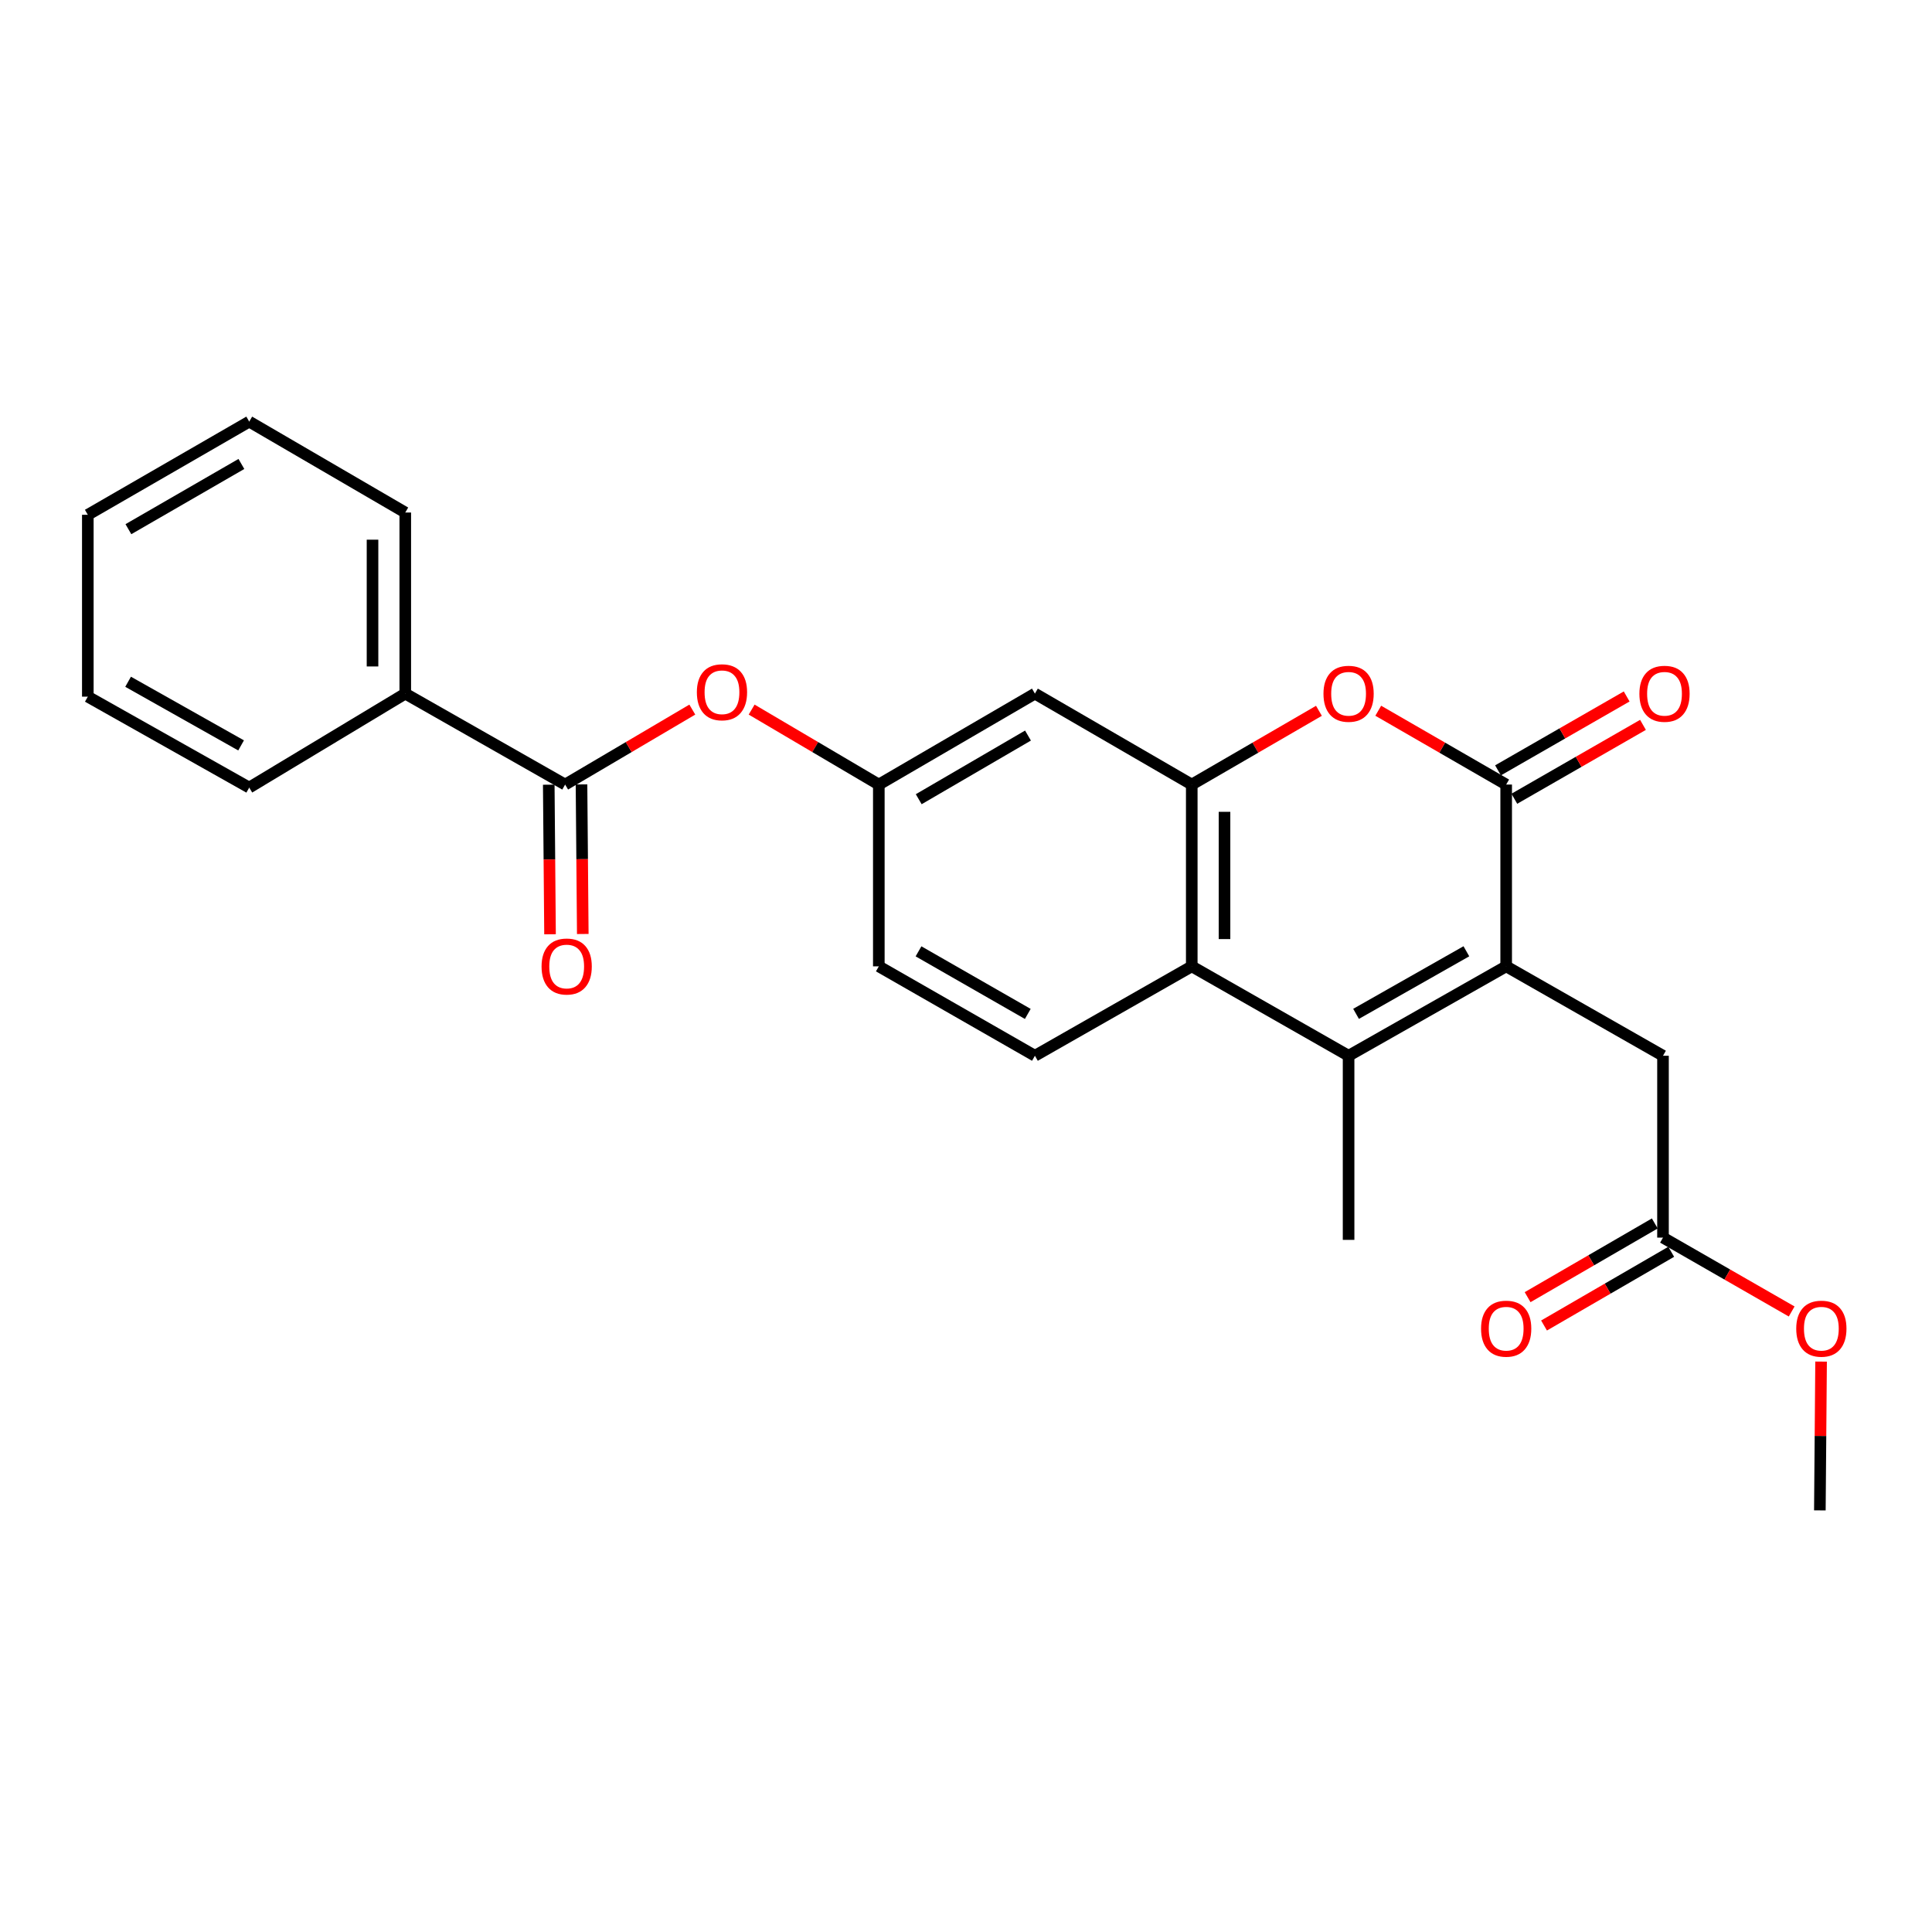 <?xml version='1.0' encoding='iso-8859-1'?>
<svg version='1.1' baseProfile='full'
              xmlns='http://www.w3.org/2000/svg'
                      xmlns:rdkit='http://www.rdkit.org/xml'
                      xmlns:xlink='http://www.w3.org/1999/xlink'
                  xml:space='preserve'
width='1000px' height='1000px' viewBox='0 0 1000 1000'>
<!-- END OF HEADER -->
<rect style='opacity:1.0;fill:#FFFFFF;stroke:none' width='1000' height='1000' x='0' y='0'> </rect>
<path class='bond-0' d='M 779.594,500.179 L 779.594,406.085' style='fill:none;fill-rule:evenodd;stroke:#000000;stroke-width:6px;stroke-linecap:butt;stroke-linejoin:miter;stroke-opacity:1' />
<path class='bond-1' d='M 779.594,500.179 L 698.026,546.458' style='fill:none;fill-rule:evenodd;stroke:#000000;stroke-width:6px;stroke-linecap:butt;stroke-linejoin:miter;stroke-opacity:1' />
<path class='bond-1' d='M 758.993,492.377 L 701.895,524.772' style='fill:none;fill-rule:evenodd;stroke:#000000;stroke-width:6px;stroke-linecap:butt;stroke-linejoin:miter;stroke-opacity:1' />
<path class='bond-7' d='M 779.594,500.179 L 860.766,546.458' style='fill:none;fill-rule:evenodd;stroke:#000000;stroke-width:6px;stroke-linecap:butt;stroke-linejoin:miter;stroke-opacity:1' />
<path class='bond-2' d='M 779.594,406.085 L 746.487,386.98' style='fill:none;fill-rule:evenodd;stroke:#000000;stroke-width:6px;stroke-linecap:butt;stroke-linejoin:miter;stroke-opacity:1' />
<path class='bond-2' d='M 746.487,386.98 L 713.38,367.876' style='fill:none;fill-rule:evenodd;stroke:#FF0000;stroke-width:6px;stroke-linecap:butt;stroke-linejoin:miter;stroke-opacity:1' />
<path class='bond-12' d='M 783.815,413.435 L 817.111,394.312' style='fill:none;fill-rule:evenodd;stroke:#000000;stroke-width:6px;stroke-linecap:butt;stroke-linejoin:miter;stroke-opacity:1' />
<path class='bond-12' d='M 817.111,394.312 L 850.406,375.189' style='fill:none;fill-rule:evenodd;stroke:#FF0000;stroke-width:6px;stroke-linecap:butt;stroke-linejoin:miter;stroke-opacity:1' />
<path class='bond-12' d='M 775.372,398.735 L 808.668,379.612' style='fill:none;fill-rule:evenodd;stroke:#000000;stroke-width:6px;stroke-linecap:butt;stroke-linejoin:miter;stroke-opacity:1' />
<path class='bond-12' d='M 808.668,379.612 L 841.963,360.489' style='fill:none;fill-rule:evenodd;stroke:#FF0000;stroke-width:6px;stroke-linecap:butt;stroke-linejoin:miter;stroke-opacity:1' />
<path class='bond-4' d='M 698.026,546.458 L 616.853,500.179' style='fill:none;fill-rule:evenodd;stroke:#000000;stroke-width:6px;stroke-linecap:butt;stroke-linejoin:miter;stroke-opacity:1' />
<path class='bond-17' d='M 698.026,546.458 L 698.026,641.757' style='fill:none;fill-rule:evenodd;stroke:#000000;stroke-width:6px;stroke-linecap:butt;stroke-linejoin:miter;stroke-opacity:1' />
<path class='bond-25' d='M 682.68,367.914 L 649.767,387' style='fill:none;fill-rule:evenodd;stroke:#FF0000;stroke-width:6px;stroke-linecap:butt;stroke-linejoin:miter;stroke-opacity:1' />
<path class='bond-25' d='M 649.767,387 L 616.853,406.085' style='fill:none;fill-rule:evenodd;stroke:#000000;stroke-width:6px;stroke-linecap:butt;stroke-linejoin:miter;stroke-opacity:1' />
<path class='bond-3' d='M 616.853,406.085 L 616.853,500.179' style='fill:none;fill-rule:evenodd;stroke:#000000;stroke-width:6px;stroke-linecap:butt;stroke-linejoin:miter;stroke-opacity:1' />
<path class='bond-3' d='M 633.805,420.199 L 633.805,486.065' style='fill:none;fill-rule:evenodd;stroke:#000000;stroke-width:6px;stroke-linecap:butt;stroke-linejoin:miter;stroke-opacity:1' />
<path class='bond-6' d='M 616.853,406.085 L 535.672,359.015' style='fill:none;fill-rule:evenodd;stroke:#000000;stroke-width:6px;stroke-linecap:butt;stroke-linejoin:miter;stroke-opacity:1' />
<path class='bond-9' d='M 616.853,500.179 L 535.672,546.458' style='fill:none;fill-rule:evenodd;stroke:#000000;stroke-width:6px;stroke-linecap:butt;stroke-linejoin:miter;stroke-opacity:1' />
<path class='bond-5' d='M 292.513,406.085 L 325.426,386.685' style='fill:none;fill-rule:evenodd;stroke:#000000;stroke-width:6px;stroke-linecap:butt;stroke-linejoin:miter;stroke-opacity:1' />
<path class='bond-5' d='M 325.426,386.685 L 358.338,367.285' style='fill:none;fill-rule:evenodd;stroke:#FF0000;stroke-width:6px;stroke-linecap:butt;stroke-linejoin:miter;stroke-opacity:1' />
<path class='bond-13' d='M 284.037,406.157 L 284.366,444.868' style='fill:none;fill-rule:evenodd;stroke:#000000;stroke-width:6px;stroke-linecap:butt;stroke-linejoin:miter;stroke-opacity:1' />
<path class='bond-13' d='M 284.366,444.868 L 284.696,483.579' style='fill:none;fill-rule:evenodd;stroke:#FF0000;stroke-width:6px;stroke-linecap:butt;stroke-linejoin:miter;stroke-opacity:1' />
<path class='bond-13' d='M 300.988,406.013 L 301.318,444.724' style='fill:none;fill-rule:evenodd;stroke:#000000;stroke-width:6px;stroke-linecap:butt;stroke-linejoin:miter;stroke-opacity:1' />
<path class='bond-13' d='M 301.318,444.724 L 301.647,483.434' style='fill:none;fill-rule:evenodd;stroke:#FF0000;stroke-width:6px;stroke-linecap:butt;stroke-linejoin:miter;stroke-opacity:1' />
<path class='bond-14' d='M 292.513,406.085 L 209.767,359.015' style='fill:none;fill-rule:evenodd;stroke:#000000;stroke-width:6px;stroke-linecap:butt;stroke-linejoin:miter;stroke-opacity:1' />
<path class='bond-26' d='M 535.672,359.015 L 454.876,406.085' style='fill:none;fill-rule:evenodd;stroke:#000000;stroke-width:6px;stroke-linecap:butt;stroke-linejoin:miter;stroke-opacity:1' />
<path class='bond-26' d='M 532.086,380.723 L 475.529,413.672' style='fill:none;fill-rule:evenodd;stroke:#000000;stroke-width:6px;stroke-linecap:butt;stroke-linejoin:miter;stroke-opacity:1' />
<path class='bond-10' d='M 860.766,546.458 L 860.766,640.589' style='fill:none;fill-rule:evenodd;stroke:#000000;stroke-width:6px;stroke-linecap:butt;stroke-linejoin:miter;stroke-opacity:1' />
<path class='bond-8' d='M 389.05,367.285 L 421.963,386.685' style='fill:none;fill-rule:evenodd;stroke:#FF0000;stroke-width:6px;stroke-linecap:butt;stroke-linejoin:miter;stroke-opacity:1' />
<path class='bond-8' d='M 421.963,386.685 L 454.876,406.085' style='fill:none;fill-rule:evenodd;stroke:#000000;stroke-width:6px;stroke-linecap:butt;stroke-linejoin:miter;stroke-opacity:1' />
<path class='bond-16' d='M 535.672,546.458 L 454.876,500.179' style='fill:none;fill-rule:evenodd;stroke:#000000;stroke-width:6px;stroke-linecap:butt;stroke-linejoin:miter;stroke-opacity:1' />
<path class='bond-16' d='M 531.978,524.806 L 475.421,492.411' style='fill:none;fill-rule:evenodd;stroke:#000000;stroke-width:6px;stroke-linecap:butt;stroke-linejoin:miter;stroke-opacity:1' />
<path class='bond-15' d='M 856.515,633.256 L 823.602,652.334' style='fill:none;fill-rule:evenodd;stroke:#000000;stroke-width:6px;stroke-linecap:butt;stroke-linejoin:miter;stroke-opacity:1' />
<path class='bond-15' d='M 823.602,652.334 L 790.688,671.413' style='fill:none;fill-rule:evenodd;stroke:#FF0000;stroke-width:6px;stroke-linecap:butt;stroke-linejoin:miter;stroke-opacity:1' />
<path class='bond-15' d='M 865.017,647.923 L 832.103,667.001' style='fill:none;fill-rule:evenodd;stroke:#000000;stroke-width:6px;stroke-linecap:butt;stroke-linejoin:miter;stroke-opacity:1' />
<path class='bond-15' d='M 832.103,667.001 L 799.19,686.079' style='fill:none;fill-rule:evenodd;stroke:#FF0000;stroke-width:6px;stroke-linecap:butt;stroke-linejoin:miter;stroke-opacity:1' />
<path class='bond-18' d='M 860.766,640.589 L 894.066,659.706' style='fill:none;fill-rule:evenodd;stroke:#000000;stroke-width:6px;stroke-linecap:butt;stroke-linejoin:miter;stroke-opacity:1' />
<path class='bond-18' d='M 894.066,659.706 L 927.367,678.822' style='fill:none;fill-rule:evenodd;stroke:#FF0000;stroke-width:6px;stroke-linecap:butt;stroke-linejoin:miter;stroke-opacity:1' />
<path class='bond-11' d='M 454.876,406.085 L 454.876,500.179' style='fill:none;fill-rule:evenodd;stroke:#000000;stroke-width:6px;stroke-linecap:butt;stroke-linejoin:miter;stroke-opacity:1' />
<path class='bond-19' d='M 209.767,359.015 L 209.767,265.279' style='fill:none;fill-rule:evenodd;stroke:#000000;stroke-width:6px;stroke-linecap:butt;stroke-linejoin:miter;stroke-opacity:1' />
<path class='bond-19' d='M 192.815,344.955 L 192.815,279.34' style='fill:none;fill-rule:evenodd;stroke:#000000;stroke-width:6px;stroke-linecap:butt;stroke-linejoin:miter;stroke-opacity:1' />
<path class='bond-20' d='M 209.767,359.015 L 129,407.649' style='fill:none;fill-rule:evenodd;stroke:#000000;stroke-width:6px;stroke-linecap:butt;stroke-linejoin:miter;stroke-opacity:1' />
<path class='bond-21' d='M 942.589,704.754 L 942.273,743.263' style='fill:none;fill-rule:evenodd;stroke:#FF0000;stroke-width:6px;stroke-linecap:butt;stroke-linejoin:miter;stroke-opacity:1' />
<path class='bond-21' d='M 942.273,743.263 L 941.957,781.772' style='fill:none;fill-rule:evenodd;stroke:#000000;stroke-width:6px;stroke-linecap:butt;stroke-linejoin:miter;stroke-opacity:1' />
<path class='bond-22' d='M 209.767,265.279 L 129,218.228' style='fill:none;fill-rule:evenodd;stroke:#000000;stroke-width:6px;stroke-linecap:butt;stroke-linejoin:miter;stroke-opacity:1' />
<path class='bond-23' d='M 129,407.649 L 45.455,360.588' style='fill:none;fill-rule:evenodd;stroke:#000000;stroke-width:6px;stroke-linecap:butt;stroke-linejoin:miter;stroke-opacity:1' />
<path class='bond-23' d='M 124.788,385.82 L 66.306,352.877' style='fill:none;fill-rule:evenodd;stroke:#000000;stroke-width:6px;stroke-linecap:butt;stroke-linejoin:miter;stroke-opacity:1' />
<path class='bond-27' d='M 129,218.228 L 45.455,266.457' style='fill:none;fill-rule:evenodd;stroke:#000000;stroke-width:6px;stroke-linecap:butt;stroke-linejoin:miter;stroke-opacity:1' />
<path class='bond-27' d='M 124.944,240.144 L 66.462,273.904' style='fill:none;fill-rule:evenodd;stroke:#000000;stroke-width:6px;stroke-linecap:butt;stroke-linejoin:miter;stroke-opacity:1' />
<path class='bond-24' d='M 45.455,360.588 L 45.455,266.457' style='fill:none;fill-rule:evenodd;stroke:#000000;stroke-width:6px;stroke-linecap:butt;stroke-linejoin:miter;stroke-opacity:1' />
<path  class='atom-3' d='M 685.026 359.095
Q 685.026 352.295, 688.386 348.495
Q 691.746 344.695, 698.026 344.695
Q 704.306 344.695, 707.666 348.495
Q 711.026 352.295, 711.026 359.095
Q 711.026 365.975, 707.626 369.895
Q 704.226 373.775, 698.026 373.775
Q 691.786 373.775, 688.386 369.895
Q 685.026 366.015, 685.026 359.095
M 698.026 370.575
Q 702.346 370.575, 704.666 367.695
Q 707.026 364.775, 707.026 359.095
Q 707.026 353.535, 704.666 350.735
Q 702.346 347.895, 698.026 347.895
Q 693.706 347.895, 691.346 350.695
Q 689.026 353.495, 689.026 359.095
Q 689.026 364.815, 691.346 367.695
Q 693.706 370.575, 698.026 370.575
' fill='#FF0000'/>
<path  class='atom-9' d='M 360.694 358.313
Q 360.694 351.513, 364.054 347.713
Q 367.414 343.913, 373.694 343.913
Q 379.974 343.913, 383.334 347.713
Q 386.694 351.513, 386.694 358.313
Q 386.694 365.193, 383.294 369.113
Q 379.894 372.993, 373.694 372.993
Q 367.454 372.993, 364.054 369.113
Q 360.694 365.233, 360.694 358.313
M 373.694 369.793
Q 378.014 369.793, 380.334 366.913
Q 382.694 363.993, 382.694 358.313
Q 382.694 352.753, 380.334 349.953
Q 378.014 347.113, 373.694 347.113
Q 369.374 347.113, 367.014 349.913
Q 364.694 352.713, 364.694 358.313
Q 364.694 364.033, 367.014 366.913
Q 369.374 369.793, 373.694 369.793
' fill='#FF0000'/>
<path  class='atom-13' d='M 848.548 359.095
Q 848.548 352.295, 851.908 348.495
Q 855.268 344.695, 861.548 344.695
Q 867.828 344.695, 871.188 348.495
Q 874.548 352.295, 874.548 359.095
Q 874.548 365.975, 871.148 369.895
Q 867.748 373.775, 861.548 373.775
Q 855.308 373.775, 851.908 369.895
Q 848.548 366.015, 848.548 359.095
M 861.548 370.575
Q 865.868 370.575, 868.188 367.695
Q 870.548 364.775, 870.548 359.095
Q 870.548 353.535, 868.188 350.735
Q 865.868 347.895, 861.548 347.895
Q 857.228 347.895, 854.868 350.695
Q 852.548 353.495, 852.548 359.095
Q 852.548 364.815, 854.868 367.695
Q 857.228 370.575, 861.548 370.575
' fill='#FF0000'/>
<path  class='atom-14' d='M 280.313 500.259
Q 280.313 493.459, 283.673 489.659
Q 287.033 485.859, 293.313 485.859
Q 299.593 485.859, 302.953 489.659
Q 306.313 493.459, 306.313 500.259
Q 306.313 507.139, 302.913 511.059
Q 299.513 514.939, 293.313 514.939
Q 287.073 514.939, 283.673 511.059
Q 280.313 507.179, 280.313 500.259
M 293.313 511.739
Q 297.633 511.739, 299.953 508.859
Q 302.313 505.939, 302.313 500.259
Q 302.313 494.699, 299.953 491.899
Q 297.633 489.059, 293.313 489.059
Q 288.993 489.059, 286.633 491.859
Q 284.313 494.659, 284.313 500.259
Q 284.313 505.979, 286.633 508.859
Q 288.993 511.739, 293.313 511.739
' fill='#FF0000'/>
<path  class='atom-16' d='M 766.594 687.721
Q 766.594 680.921, 769.954 677.121
Q 773.314 673.321, 779.594 673.321
Q 785.874 673.321, 789.234 677.121
Q 792.594 680.921, 792.594 687.721
Q 792.594 694.601, 789.194 698.521
Q 785.794 702.401, 779.594 702.401
Q 773.354 702.401, 769.954 698.521
Q 766.594 694.641, 766.594 687.721
M 779.594 699.201
Q 783.914 699.201, 786.234 696.321
Q 788.594 693.401, 788.594 687.721
Q 788.594 682.161, 786.234 679.361
Q 783.914 676.521, 779.594 676.521
Q 775.274 676.521, 772.914 679.321
Q 770.594 682.121, 770.594 687.721
Q 770.594 693.441, 772.914 696.321
Q 775.274 699.201, 779.594 699.201
' fill='#FF0000'/>
<path  class='atom-19' d='M 929.729 687.721
Q 929.729 680.921, 933.089 677.121
Q 936.449 673.321, 942.729 673.321
Q 949.009 673.321, 952.369 677.121
Q 955.729 680.921, 955.729 687.721
Q 955.729 694.601, 952.329 698.521
Q 948.929 702.401, 942.729 702.401
Q 936.489 702.401, 933.089 698.521
Q 929.729 694.641, 929.729 687.721
M 942.729 699.201
Q 947.049 699.201, 949.369 696.321
Q 951.729 693.401, 951.729 687.721
Q 951.729 682.161, 949.369 679.361
Q 947.049 676.521, 942.729 676.521
Q 938.409 676.521, 936.049 679.321
Q 933.729 682.121, 933.729 687.721
Q 933.729 693.441, 936.049 696.321
Q 938.409 699.201, 942.729 699.201
' fill='#FF0000'/>
</svg>
